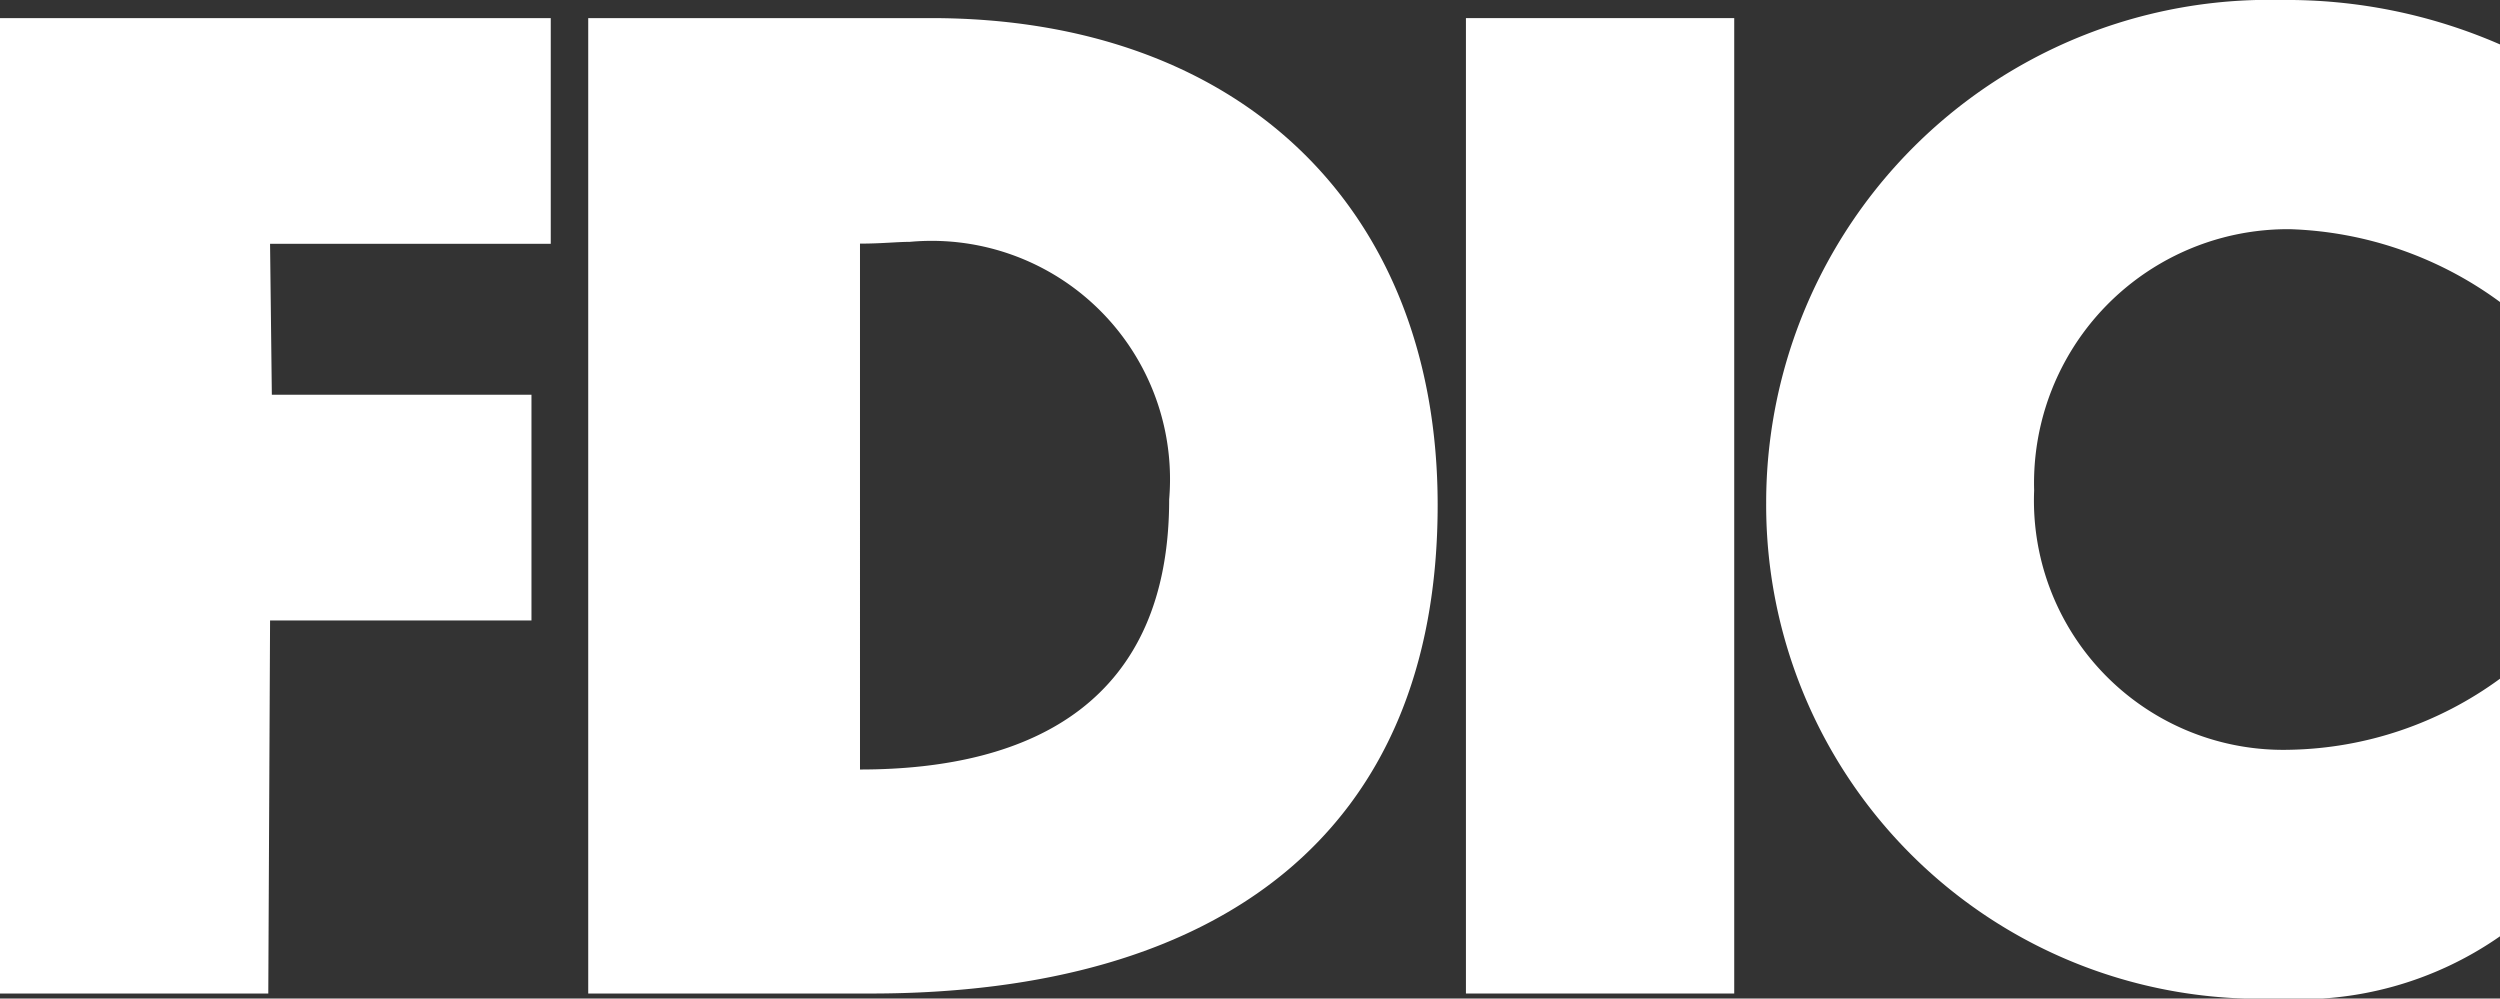 <svg xmlns="http://www.w3.org/2000/svg" xmlns:xlink="http://www.w3.org/1999/xlink" width="38.102" height="15.218" viewBox="0 0 38.102 15.218">
  <rect x="0" y="0" width="38.102" height="15.218" fill="#333333" stroke="none"/>
  <defs>
    <clipPath id="clip-path">
      <rect id="Rectangle_5682" data-name="Rectangle 5682" width="38.102" height="15.218" transform="translate(0 0)" fill="#fff"/>
    </clipPath>
  </defs>
  <g id="Group_2454" data-name="Group 2454" transform="translate(0 0)">
    <g id="Group_2453" data-name="Group 2453" transform="translate(0 0)" clip-path="url(#clip-path)">
      <path id="Path_6748" data-name="Path 6748" d="M43.871,1.348H49.1c4.712,0,7.717,2.9,7.717,7.42,0,5.009-3.331,7.446-8.638,7.446H43.871Zm4.9,3.41c-.19,0-.433.027-.758.027V12.8c2.654,0,4.712-1.056,4.712-4.116a3.633,3.633,0,0,0-3.953-3.926" transform="translate(-34.906 -1.072)" fill="#fff" fill-rule="evenodd"/>
      <path id="Path_6749" data-name="Path 6749" d="M142.908,4.6V.677A8.126,8.126,0,0,0,139.577,0a7.665,7.665,0,0,0-7.853,7.663,7.524,7.524,0,0,0,7.772,7.555,5.338,5.338,0,0,0,3.412-.948V10.344a5.588,5.588,0,0,1-3.2,1.083,3.8,3.8,0,0,1-3.9-3.953,3.869,3.869,0,0,1,3.9-3.981,5.706,5.706,0,0,1,3.2,1.11" transform="translate(-104.806 0)" fill="#fff" fill-rule="evenodd"/>
      <path id="Path_6750" data-name="Path 6750" d="M0,1.349V16.215H4.089l.027-5.686H8.1V7.089H4.143l-.027-2.3H8.394V1.349Z" transform="translate(0 -1.073)" fill="#fff" fill-rule="evenodd"/>
      <rect id="Rectangle_5681" data-name="Rectangle 5681" width="4.089" height="14.866" transform="translate(22.342 0.276)" fill="#fff"/>
    </g>
  </g>
</svg>
